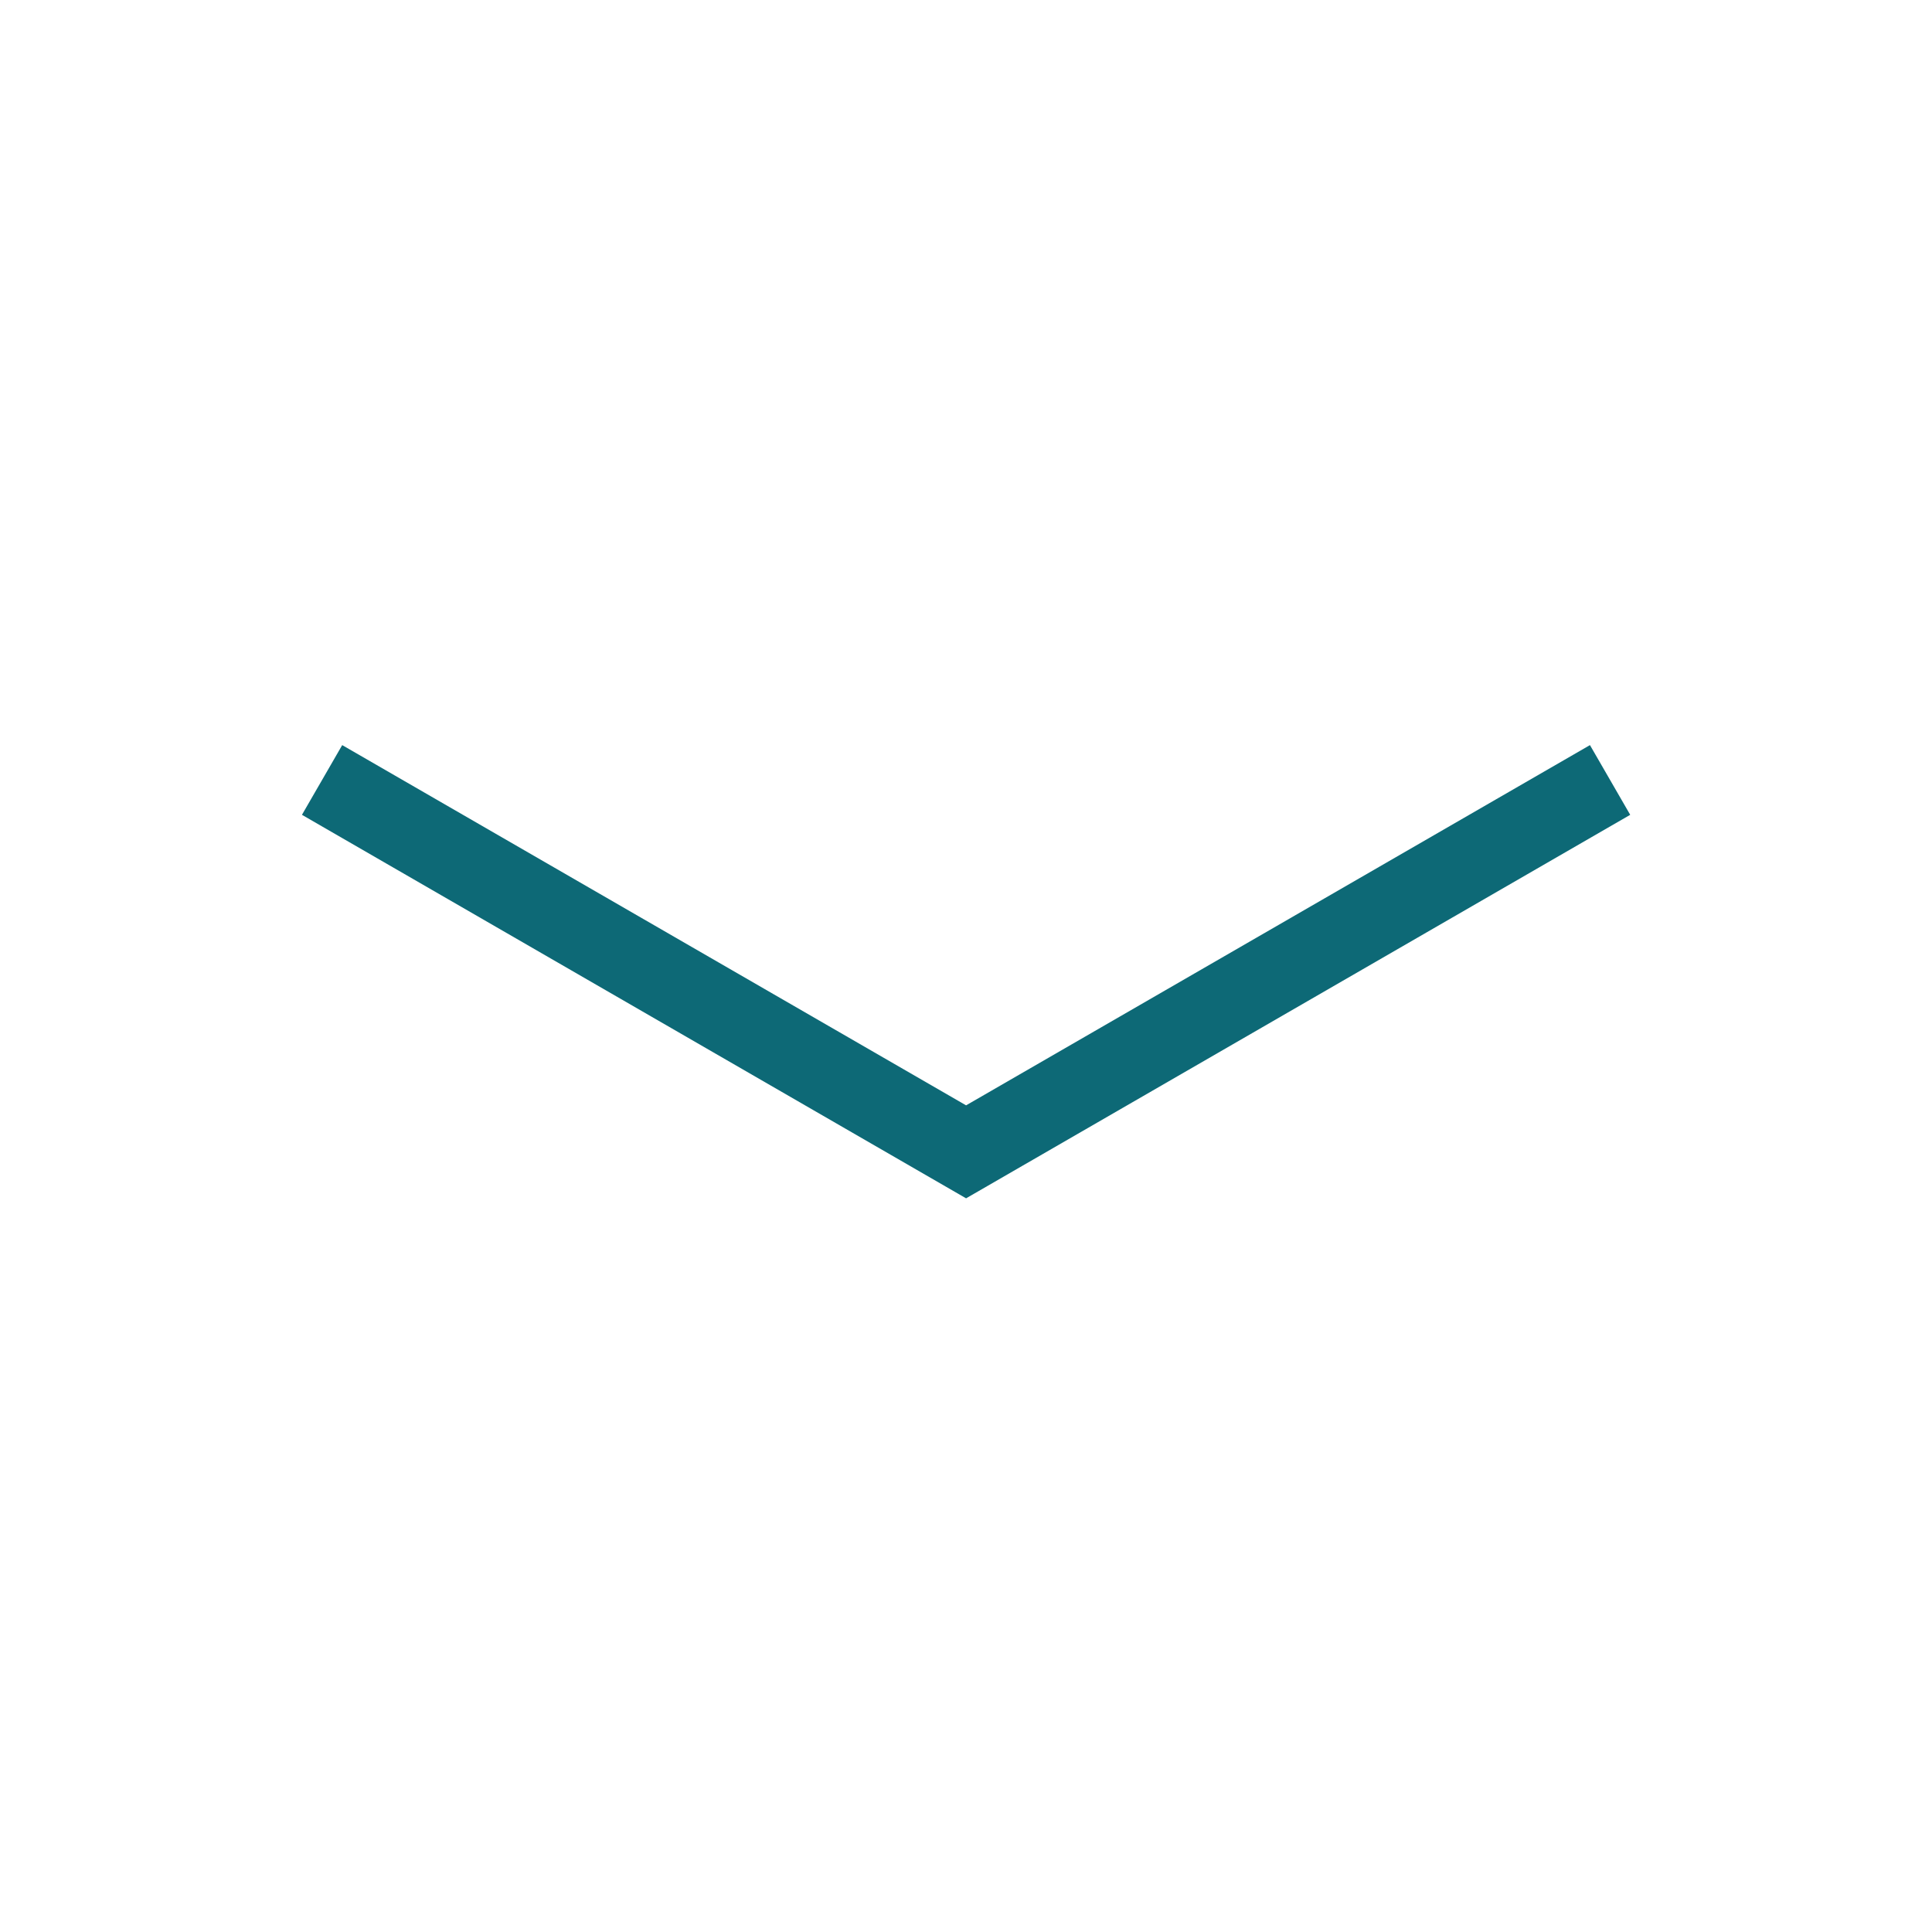 <svg width="24" height="24" viewBox="0 0 24 24" fill="none" xmlns="http://www.w3.org/2000/svg">
<g id="Arrows/Chevron Down">
<path id="Vector" fill-rule="evenodd" clip-rule="evenodd" d="M12.001 13.731L19.751 9.256L20.251 10.122L12.001 14.886L3.751 10.122L4.251 9.256L12.001 13.731Z" fill="#0D6976"/>
</g>
</svg>
